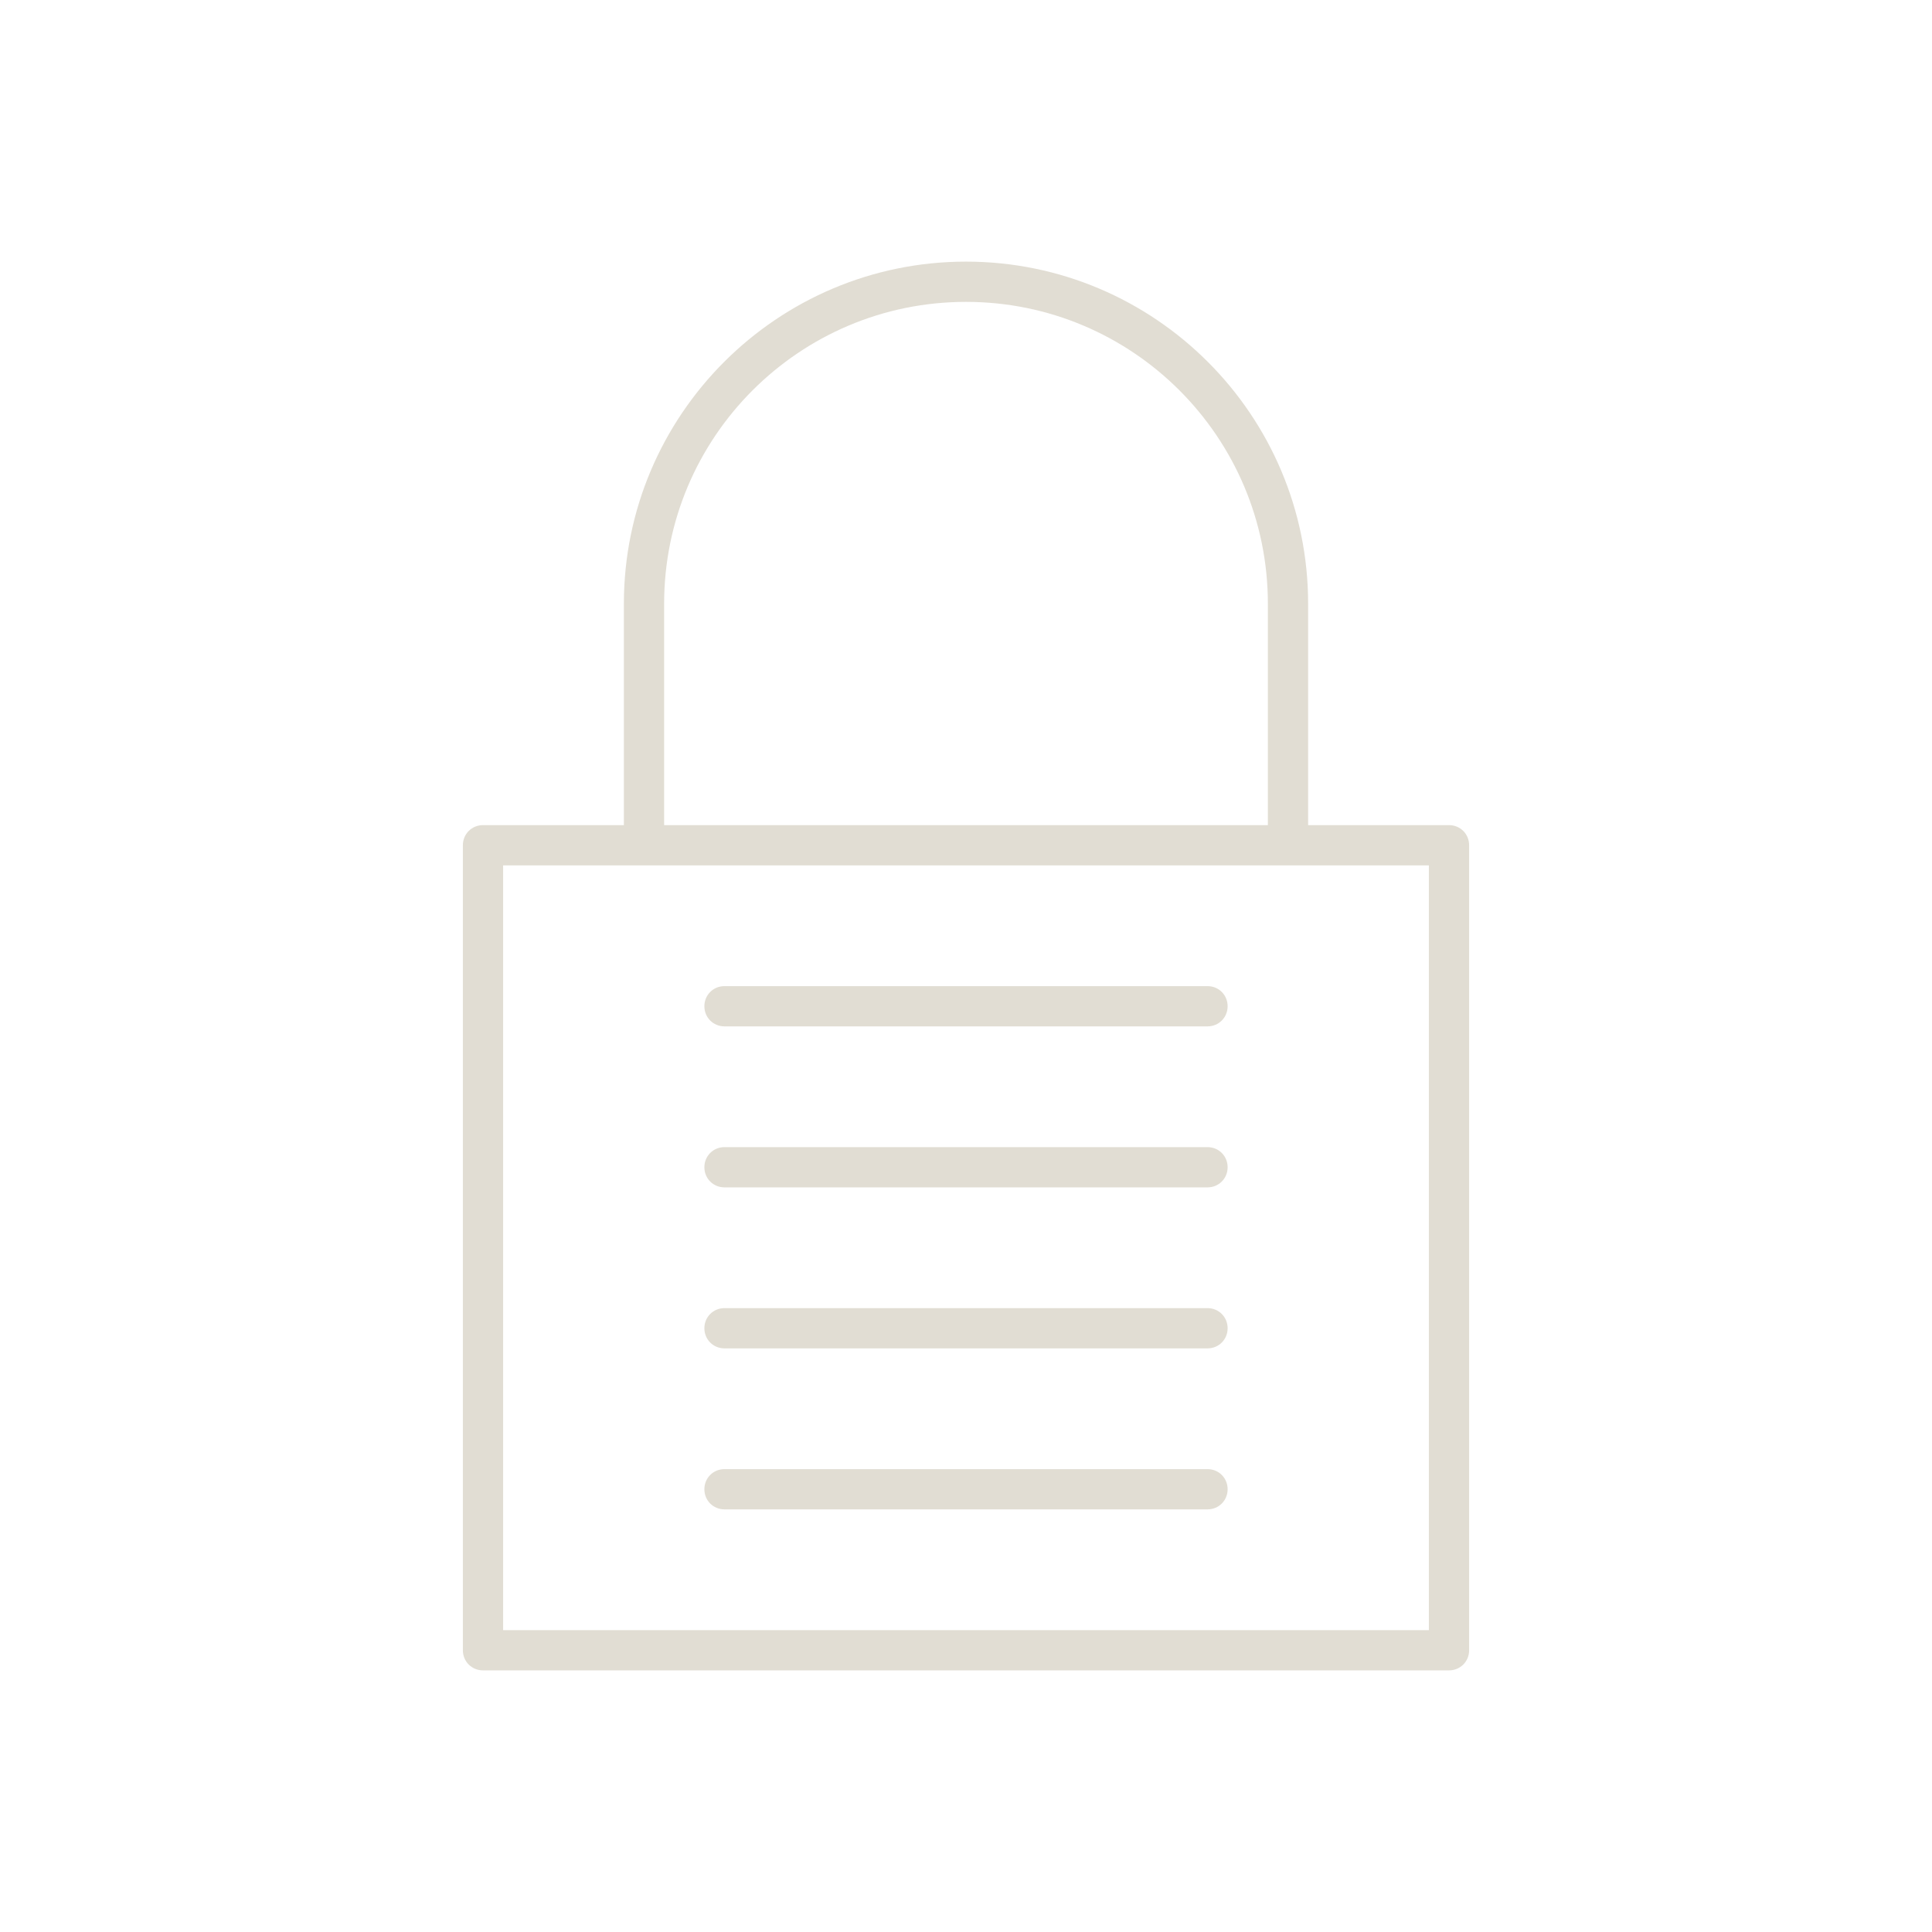 <svg xmlns="http://www.w3.org/2000/svg" xmlns:xlink="http://www.w3.org/1999/xlink" xmlns:svgjs="http://svgjs.com/svgjs" width="512" height="512" x="0" y="0" viewBox="0 0 48 48" style="enable-background:new 0 0 512 512" xml:space="preserve" class=""><g><path d="M36 20.5h-3.5V15c0-4.69-3.81-8.5-8.5-8.5s-8.5 3.81-8.5 8.5v5.5H12c-.28 0-.5.22-.5.5v20c0 .28.22.5.5.5h24c.28 0 .5-.22.5-.5V21c0-.28-.22-.5-.5-.5zM16.5 15c0-4.14 3.36-7.5 7.5-7.5s7.5 3.36 7.5 7.5v5.5h-15zm19 25.5h-23v-19h23z" fill="#e1ddd3" data-original="#000000" opacity="1" class=""></path><path d="M30 24.5H18c-.28 0-.5.22-.5.5s.22.5.5.5h12c.28 0 .5-.22.5-.5s-.22-.5-.5-.5zM30 28.5H18c-.28 0-.5.22-.5.5s.22.5.5.5h12c.28 0 .5-.22.5-.5s-.22-.5-.5-.5zM30 32.5H18c-.28 0-.5.22-.5.5s.22.5.5.5h12c.28 0 .5-.22.5-.5s-.22-.5-.5-.5zM30 36.5H18c-.28 0-.5.22-.5.5s.22.5.5.5h12c.28 0 .5-.22.5-.5s-.22-.5-.5-.5z" fill="#e1ddd3" data-original="#000000" opacity="1" class=""></path></g></svg>